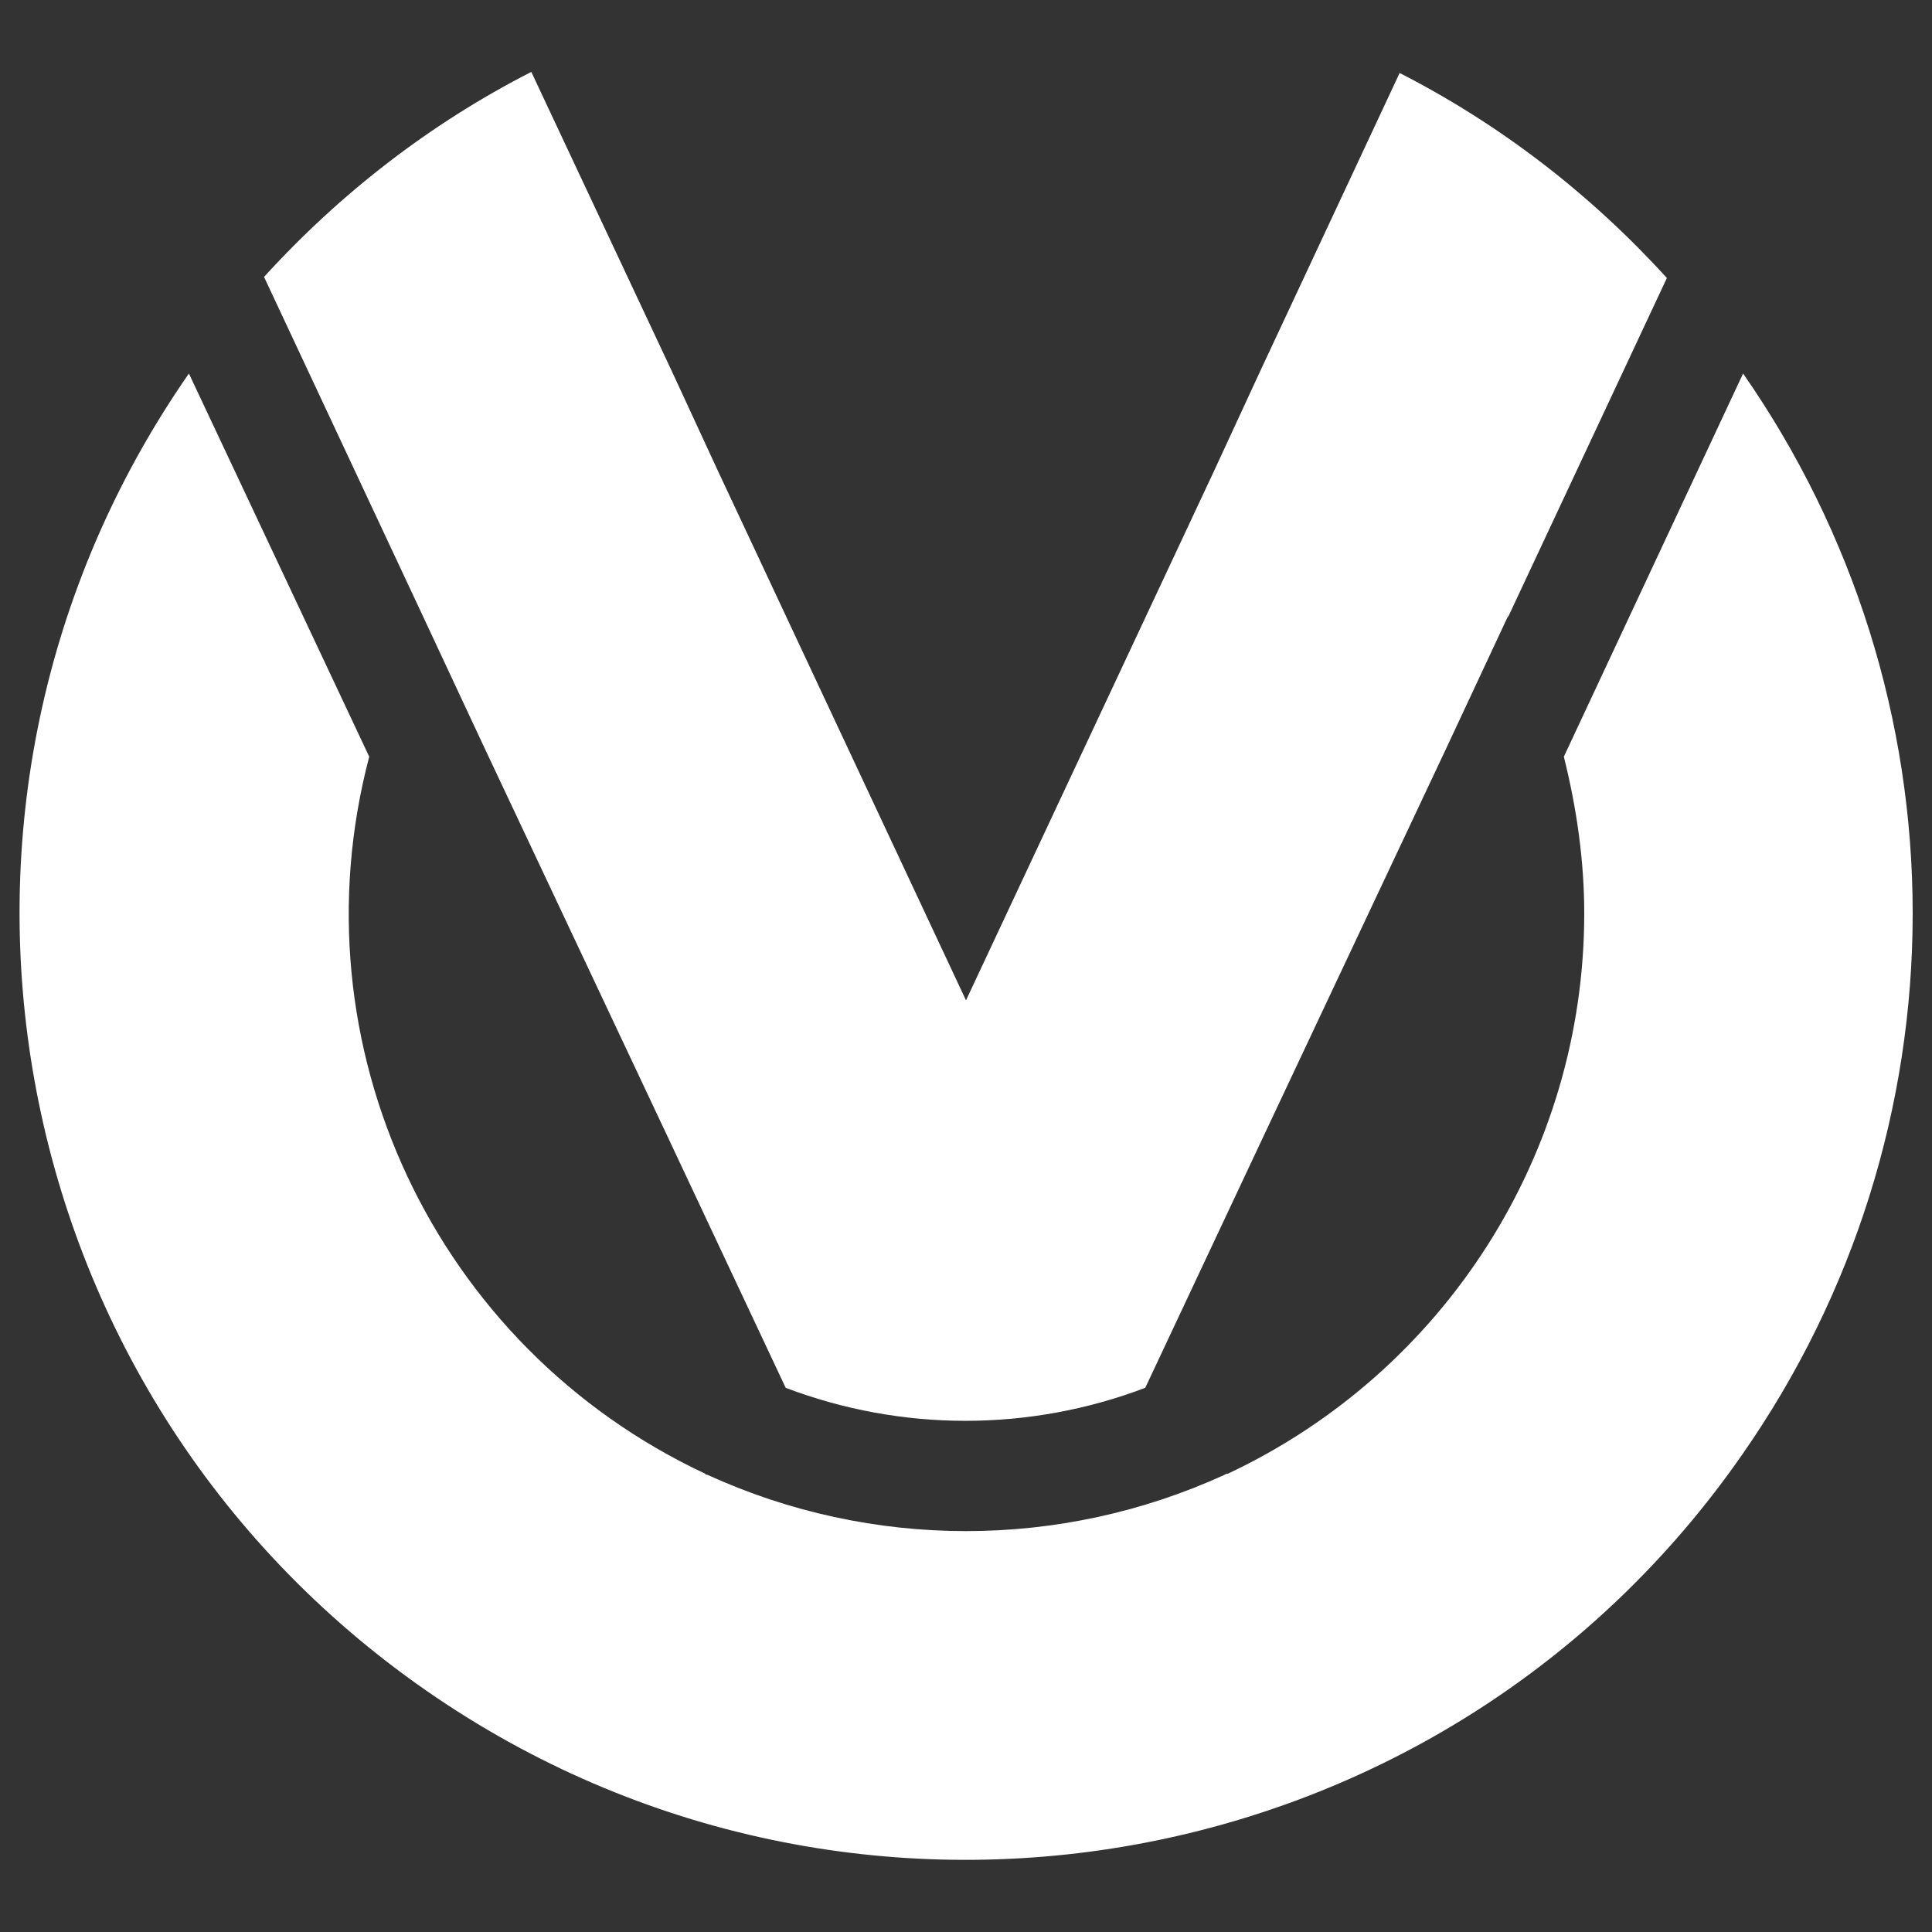 <?xml version="1.0" encoding="UTF-8"?>
<svg id="Layer_1" data-name="Layer 1" xmlns="http://www.w3.org/2000/svg" version="1.1" viewBox="0 0 180 180">
  <rect x="0" y="0" width="180" height="180" fill="#333333" stroke="none"/>
  <defs>
    <style>
      .cls-1 {
        fill: #fff;
        stroke-width: 0px;
      }
    </style>
  </defs>
  <g id="Gruppe_1" data-name="Gruppe 1">
    <path id="Pfad_1" data-name="Pfad 1" class="cls-1" d="M178.2,85.1c0-18-5.5-35.5-15.8-50.3l-16.7,35.7c1.2,4.8,1.9,9.7,1.9,14.6,0,22.4-13,42.7-33.2,52.2,0,0-.2,0-.3.1-15.3,7-32.9,7-48.2,0,0,0-.2,0-.2-.1-25.2-11.8-38.4-39.9-31.3-66.8l-16.8-35.7C-10.2,74.8-.3,129.7,39.7,157.5c40,27.8,95,17.9,122.7-22.1,10.3-14.8,15.8-32.3,15.8-50.3M140.5,57.5l14.8-31.6c-7.1-7.8-15.5-14.3-24.9-19.1l-13,27.8-4.3,9.3-23.1,49.3-23.1-49.3-4.3-9.3-13.1-27.9c-9.4,4.8-17.8,11.3-24.9,19.1l14.8,31.6,5.7,12.2,17.1,36.3,11,23.4c10.8,4.1,22.7,4.1,33.5,0l11-23.4,17.1-36.3,5.7-12.2h0Z"/>
  </g>
</svg>